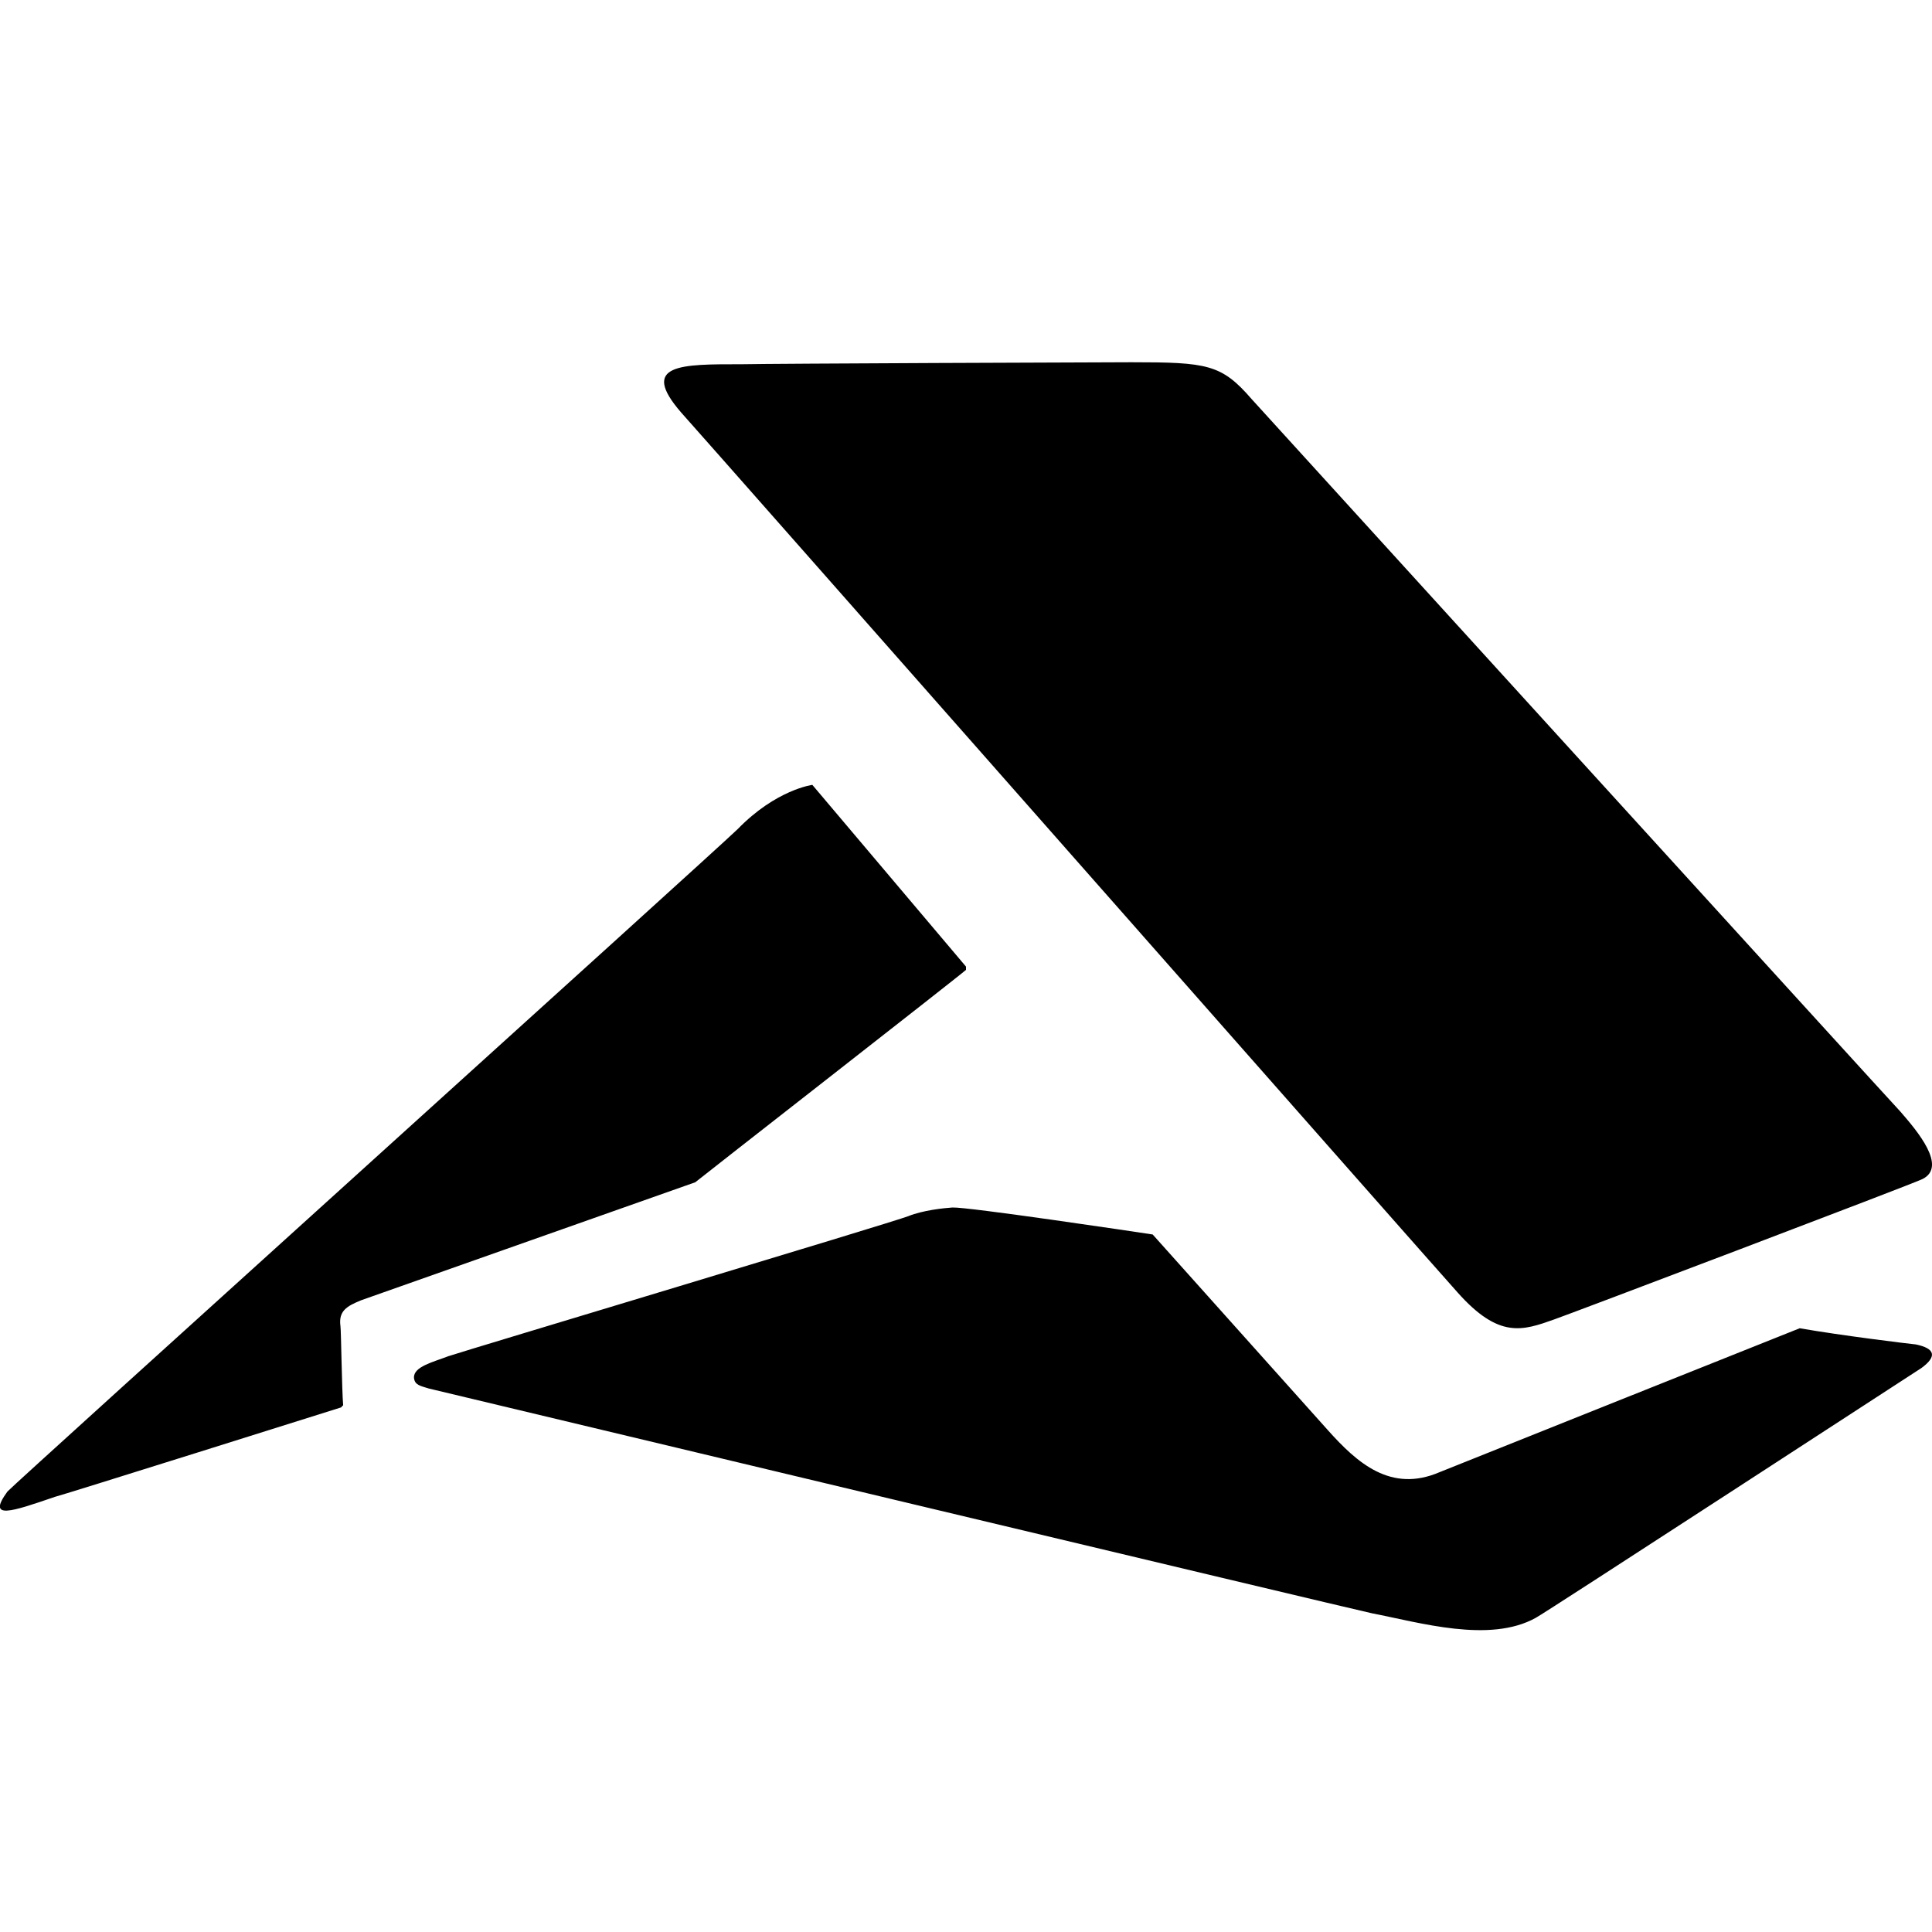 <svg xmlns="http://www.w3.org/2000/svg" viewBox="0 0 32 32"><path d="M 18.74 6 C 18.218 6 12.78 6.022 12.283 6.033 C 11.288 6.033 10.576 6.023 11.287 6.838 C 11.689 7.283 23.846 21.083 24.143 21.408 C 24.83 22.18 25.221 22.039 25.742 21.854 C 25.907 21.8 31.724 19.594 31.842 19.529 C 32.256 19.323 31.759 18.736 31.475 18.41 C 31.368 18.302 20.848 6.739 20.73 6.609 C 20.232 6.033 19.996 6 18.74 6 z M 13.455 13 C 13.455 13 12.855 13.077 12.217 13.734 C 11.763 14.172 0.191 24.617 0.123 24.705 C -0.229 25.187 0.204 25.034 0.908 24.793 C 0.942 24.793 5.65 23.311 5.65 23.311 C 5.684 23.278 5.65 23.299 5.684 23.277 C 5.662 23.036 5.65 22.031 5.639 21.965 C 5.605 21.713 5.742 21.635 5.98 21.537 L 11.516 19.582 C 11.55 19.549 15.921 16.141 16 16.064 L 16 16.01 L 13.455 13 z M 15.775 20 C 15.624 20.011 15.289 20.045 15.045 20.143 C 14.802 20.241 7.681 22.376 7.426 22.463 C 7.171 22.561 6.845 22.637 6.857 22.822 C 6.869 22.942 6.963 22.954 7.102 22.998 C 7.229 23.03 22.363 26.645 22.723 26.721 C 23.512 26.873 24.671 27.222 25.436 26.797 C 25.552 26.742 31.722 22.723 31.826 22.658 C 32.093 22.462 32.045 22.333 31.732 22.268 C 31.616 22.257 30.493 22.12 29.809 22 C 29.809 22 23.975 24.329 23.846 24.383 C 23.035 24.732 22.477 24.229 21.99 23.684 L 19.092 20.447 C 18.813 20.404 16.03 19.989 15.775 20 z"/></svg>